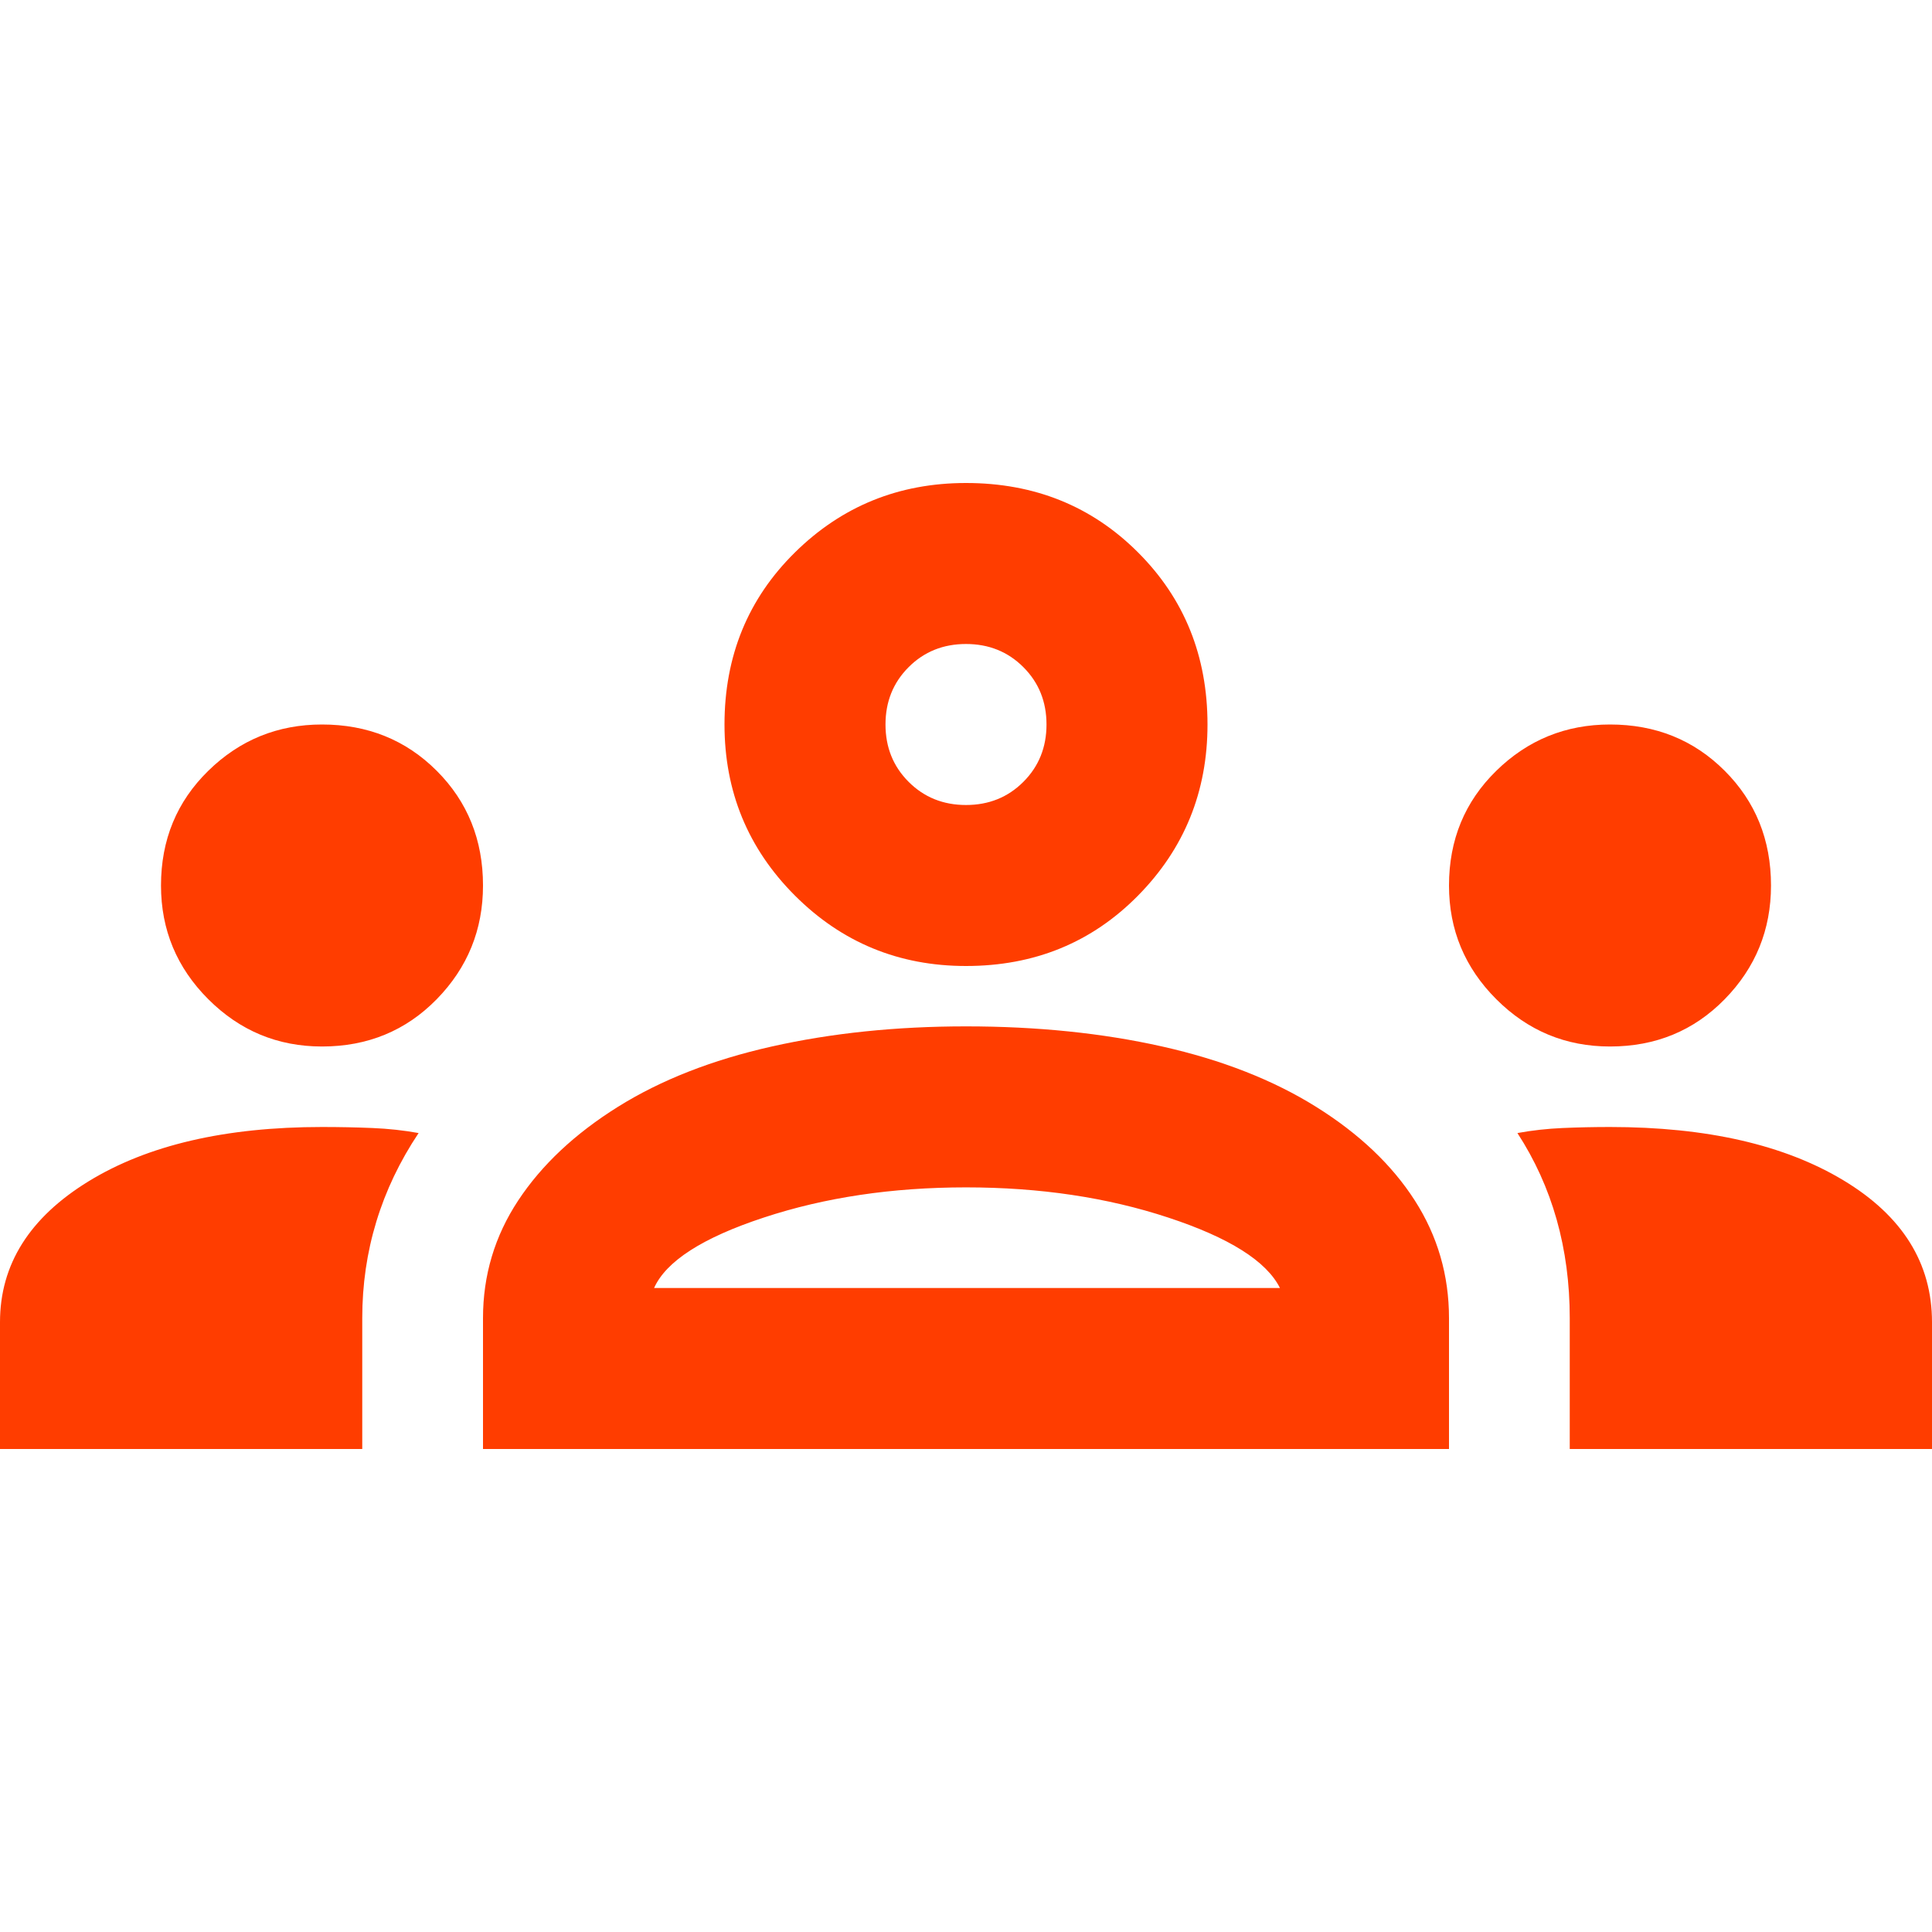 <svg width="84" height="84" viewBox="0 0 84 84" fill="none" xmlns="http://www.w3.org/2000/svg">
<g clip-path="url(#clip0_0_651)">
<path d="M0 63V57.487C0 54.979 1.283 52.938 3.85 51.362C6.417 49.788 9.8 49 14 49C14.758 49 15.488 49.015 16.188 49.044C16.887 49.073 17.558 49.146 18.2 49.263C17.383 50.487 16.771 51.771 16.363 53.112C15.954 54.454 15.75 55.854 15.75 57.312V63H0ZM21 63V57.312C21 55.446 21.51 53.74 22.531 52.194C23.552 50.648 24.996 49.292 26.863 48.125C28.729 46.958 30.96 46.083 33.556 45.5C36.152 44.917 38.967 44.625 42 44.625C45.092 44.625 47.935 44.917 50.531 45.5C53.127 46.083 55.358 46.958 57.225 48.125C59.092 49.292 60.521 50.648 61.513 52.194C62.504 53.74 63 55.446 63 57.312V63H21ZM68.25 63V57.312C68.25 55.796 68.06 54.367 67.681 53.025C67.302 51.683 66.733 50.429 65.975 49.263C66.617 49.146 67.273 49.073 67.944 49.044C68.615 49.015 69.3 49 70 49C74.2 49 77.583 49.773 80.15 51.319C82.717 52.865 84 54.921 84 57.487V63H68.25ZM28.438 56H55.65C55.067 54.833 53.448 53.812 50.794 52.938C48.14 52.062 45.208 51.625 42 51.625C38.792 51.625 35.86 52.062 33.206 52.938C30.552 53.812 28.962 54.833 28.438 56ZM14 45.5C12.075 45.5 10.427 44.815 9.056 43.444C7.685 42.073 7 40.425 7 38.5C7 36.517 7.685 34.854 9.056 33.513C10.427 32.171 12.075 31.5 14 31.5C15.983 31.5 17.646 32.171 18.988 33.513C20.329 34.854 21 36.517 21 38.5C21 40.425 20.329 42.073 18.988 43.444C17.646 44.815 15.983 45.5 14 45.5ZM70 45.5C68.075 45.5 66.427 44.815 65.056 43.444C63.685 42.073 63 40.425 63 38.5C63 36.517 63.685 34.854 65.056 33.513C66.427 32.171 68.075 31.5 70 31.5C71.983 31.5 73.646 32.171 74.987 33.513C76.329 34.854 77 36.517 77 38.5C77 40.425 76.329 42.073 74.987 43.444C73.646 44.815 71.983 45.5 70 45.5ZM42 42C39.083 42 36.604 40.979 34.562 38.938C32.521 36.896 31.5 34.417 31.5 31.5C31.5 28.525 32.521 26.031 34.562 24.019C36.604 22.006 39.083 21 42 21C44.975 21 47.469 22.006 49.481 24.019C51.494 26.031 52.5 28.525 52.5 31.5C52.5 34.417 51.494 36.896 49.481 38.938C47.469 40.979 44.975 42 42 42ZM42 35C42.992 35 43.823 34.665 44.494 33.994C45.165 33.323 45.5 32.492 45.5 31.5C45.5 30.508 45.165 29.677 44.494 29.006C43.823 28.335 42.992 28 42 28C41.008 28 40.177 28.335 39.506 29.006C38.835 29.677 38.5 30.508 38.5 31.5C38.5 32.492 38.835 33.323 39.506 33.994C40.177 34.665 41.008 35 42 35Z" fill="#FF3D00"/>
</g>
<defs>
<clipPath id="clip0_0_651">
<rect width="84" height="84" fill="white"/>
</clipPath>
</defs>
</svg>
